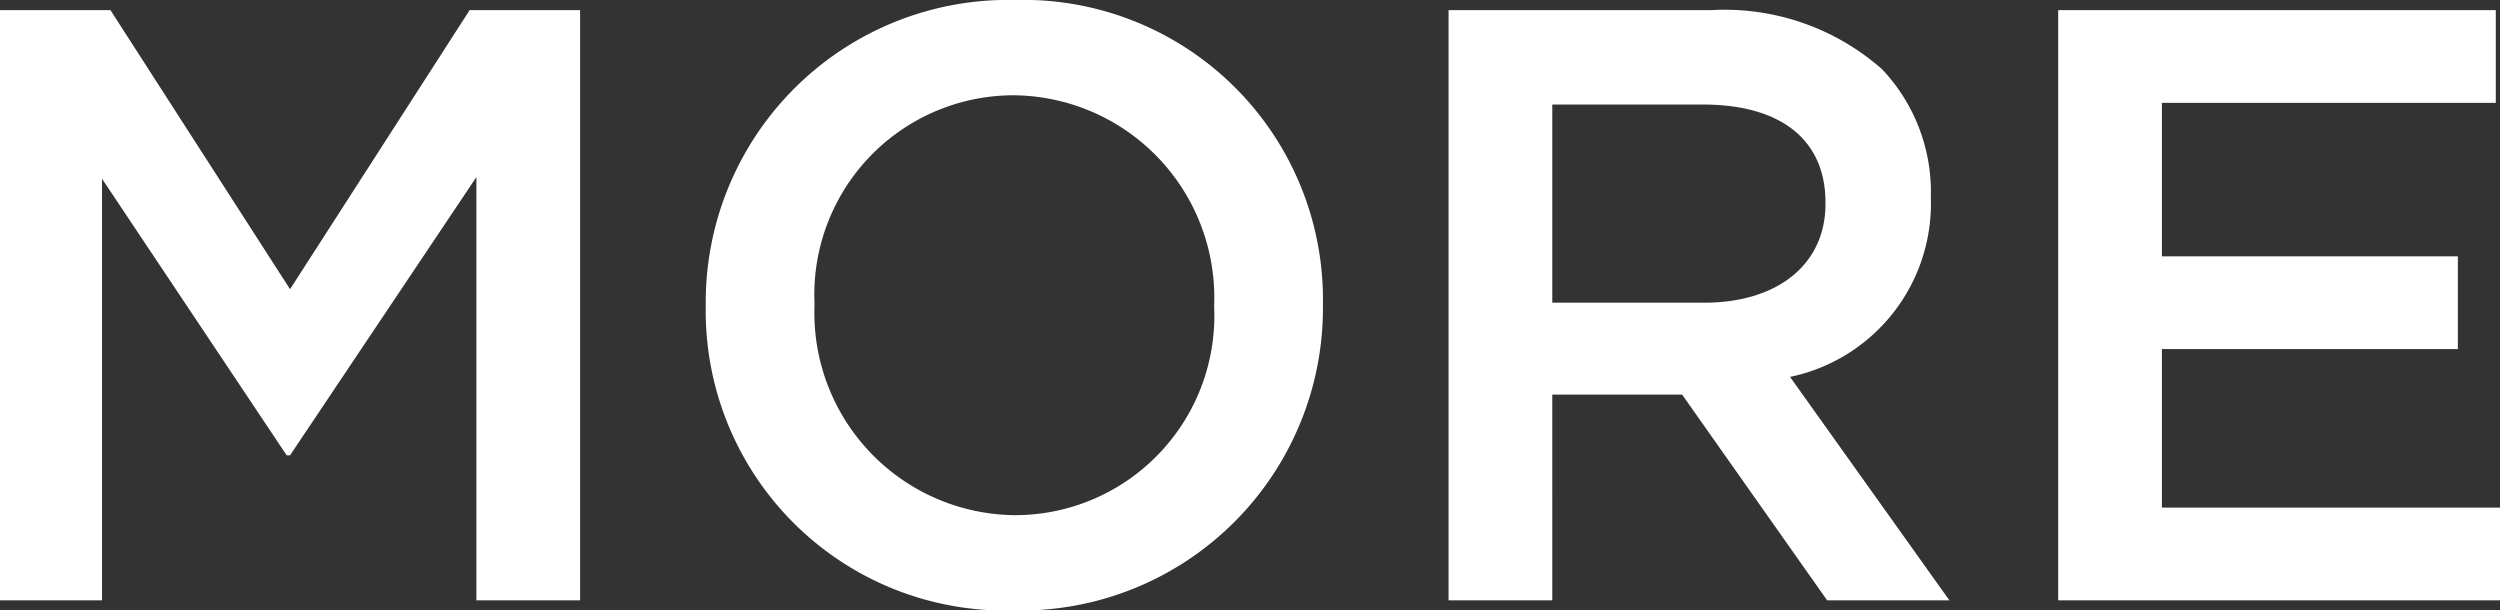 <svg height="14.48" width="59.3" xmlns="http://www.w3.org/2000/svg"><rect width="100%" height="100%" fill="#333333" stroke="none"/><path d="M0 14.24h2.42v-10L6.8 10.8h.08l4.42-6.6v10.04h2.46v-14h-2.62L6.88 6.86 2.62.24H0zm24.04.24a7.173 7.173 0 0 0 7.34-7.24V7.2a7.107 7.107 0 0 0-7.3-7.2 7.173 7.173 0 0 0-7.34 7.24v.04a7.107 7.107 0 0 0 7.3 7.2zm.04-2.26a4.8 4.8 0 0 1-4.76-4.98V7.2a4.73 4.73 0 0 1 4.72-4.94 4.8 4.8 0 0 1 4.76 4.98v.04a4.73 4.73 0 0 1-4.72 4.94zm10.28 2.02h2.46V9.36h3.08l3.44 4.88h2.9l-3.78-5.3A4.2 4.2 0 0 0 45.8 4.7v-.04a4.232 4.232 0 0 0-1.16-3.02A5.641 5.641 0 0 0 40.6.24h-6.24zm2.46-7.06v-4.7h3.58c1.82 0 2.9.82 2.9 2.32v.04c0 1.42-1.12 2.34-2.88 2.34zm12 7.06H59.3v-2.2h-8.02V8.28h7.02v-2.2h-7.02V2.44h7.92V.24H48.82z" fill="#fff"/></svg>